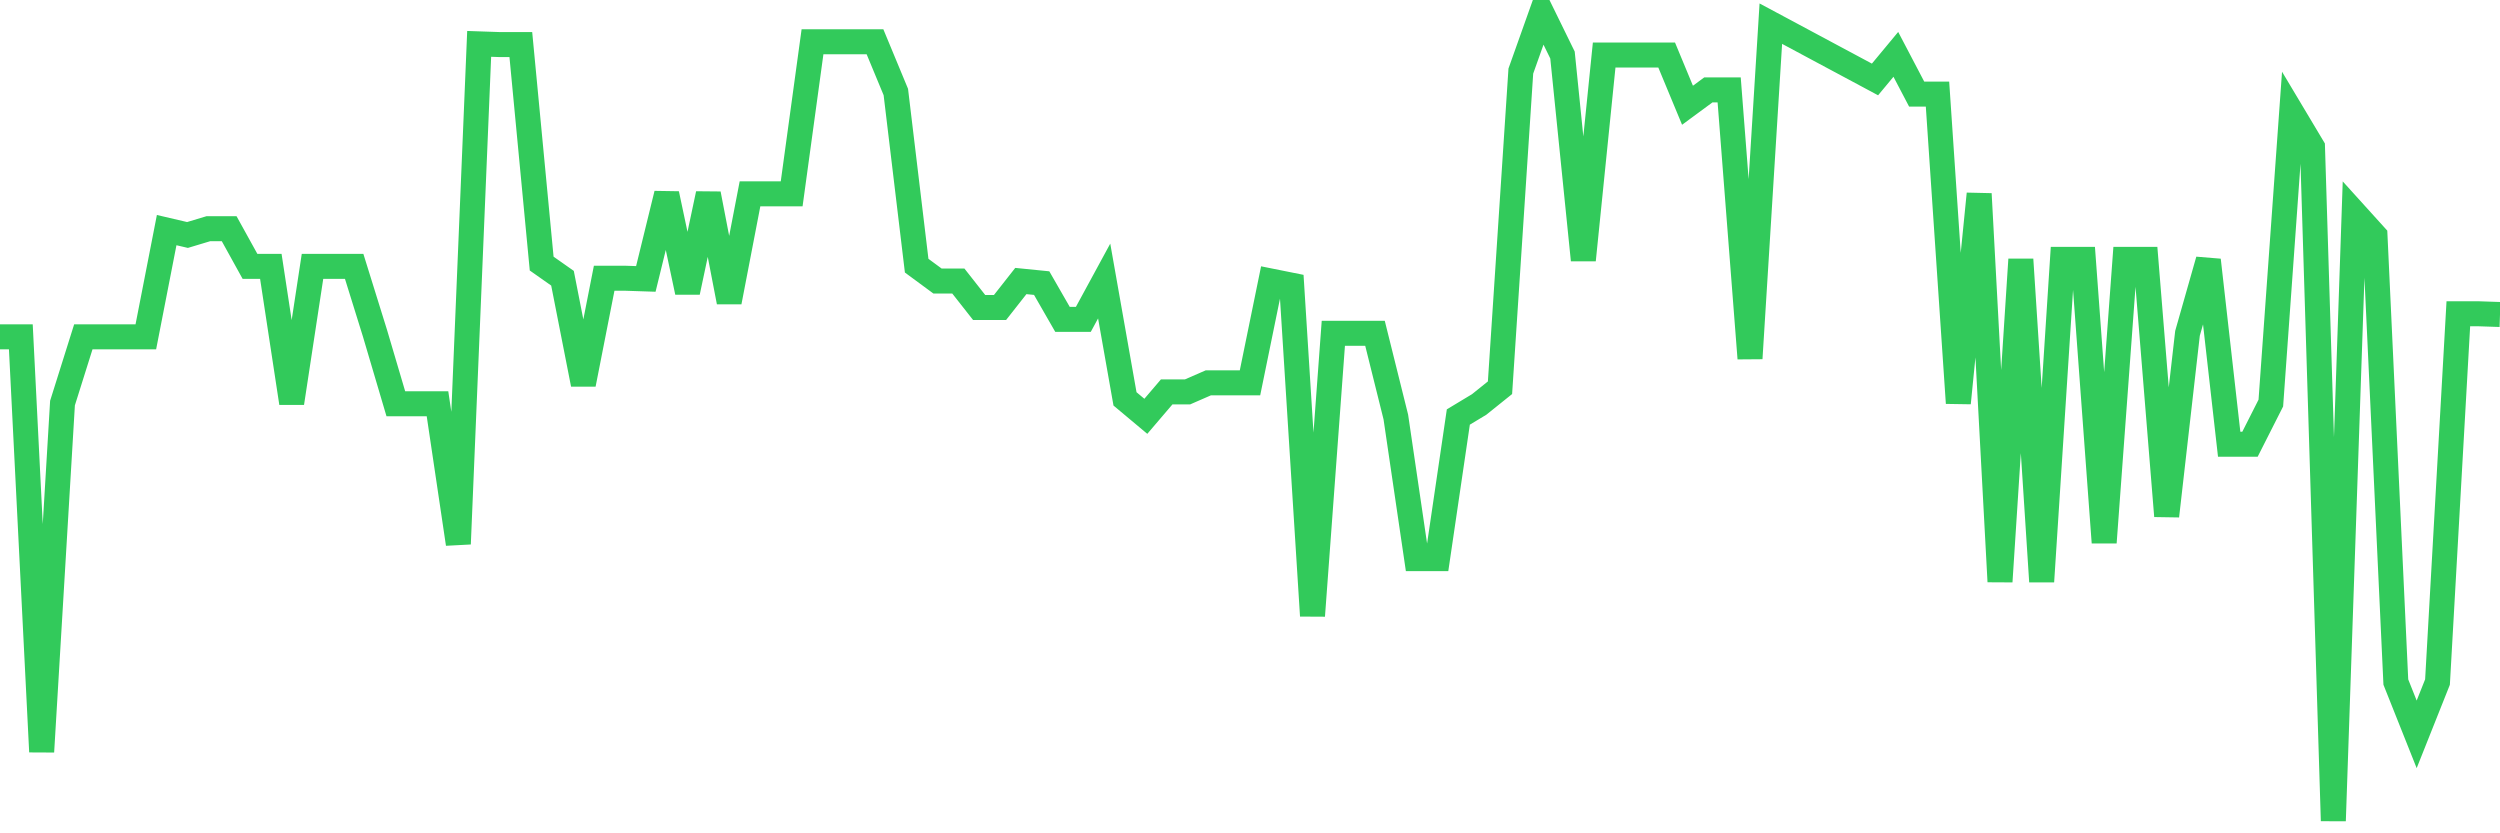 <svg
  xmlns="http://www.w3.org/2000/svg"
  xmlns:xlink="http://www.w3.org/1999/xlink"
  width="120"
  height="40"
  viewBox="0 0 120 40"
  preserveAspectRatio="none"
>
  <polyline
    points="0,16.167 1,16.167 2,36.086 3,19.347 4,16.167 5,16.167 6,16.167 7,16.167 8,11.045 9,11.279 10,10.978 11,10.978 12,12.786 13,12.786 14,19.347 15,12.786 16,12.786 17,12.786 18,15.999 19,19.381 20,19.381 21,19.381 22,26.11 23,2.106 24,2.14 25,2.14 26,12.652 27,13.355 28,18.443 29,13.355 30,13.355 31,13.388 32,9.304 33,14.024 34,9.304 35,14.493 36,9.304 37,9.304 38,9.304 39,2.006 40,2.006 41,2.006 42,2.006 43,4.416 44,12.752 45,13.489 46,13.489 47,14.761 48,14.761 49,13.489 50,13.589 51,15.33 52,15.33 53,13.489 54,19.146 55,19.983 56,18.812 57,18.812 58,18.376 59,18.376 60,18.376 61,13.489 62,13.69 63,29.558 64,15.999 65,15.999 66,15.999 67,20.017 68,26.813 69,26.813 70,20.017 71,19.414 72,18.611 73,3.412 74,0.6 75,2.642 76,12.484 77,2.642 78,2.642 79,2.642 80,2.642 81,5.052 82,4.316 83,4.316 84,17.205 85,1.136 86,1.671 87,2.207 88,2.743 89,3.278 90,3.814 91,2.609 92,4.517 93,4.517 94,19.347 95,9.304 96,27.917 97,12.451 98,27.917 99,12.451 100,12.451 101,26.043 102,12.451 103,12.451 104,24.77 105,15.999 106,12.484 107,21.322 108,21.322 109,19.347 110,5.387 111,7.061 112,39.4 113,10.208 114,11.313 115,32.738 116,35.249 117,32.738 118,15.062 119,15.062 120,15.096"
    fill="none"
    stroke="#32ca5b"
    stroke-width="1.2"
  >
  </polyline>
</svg>